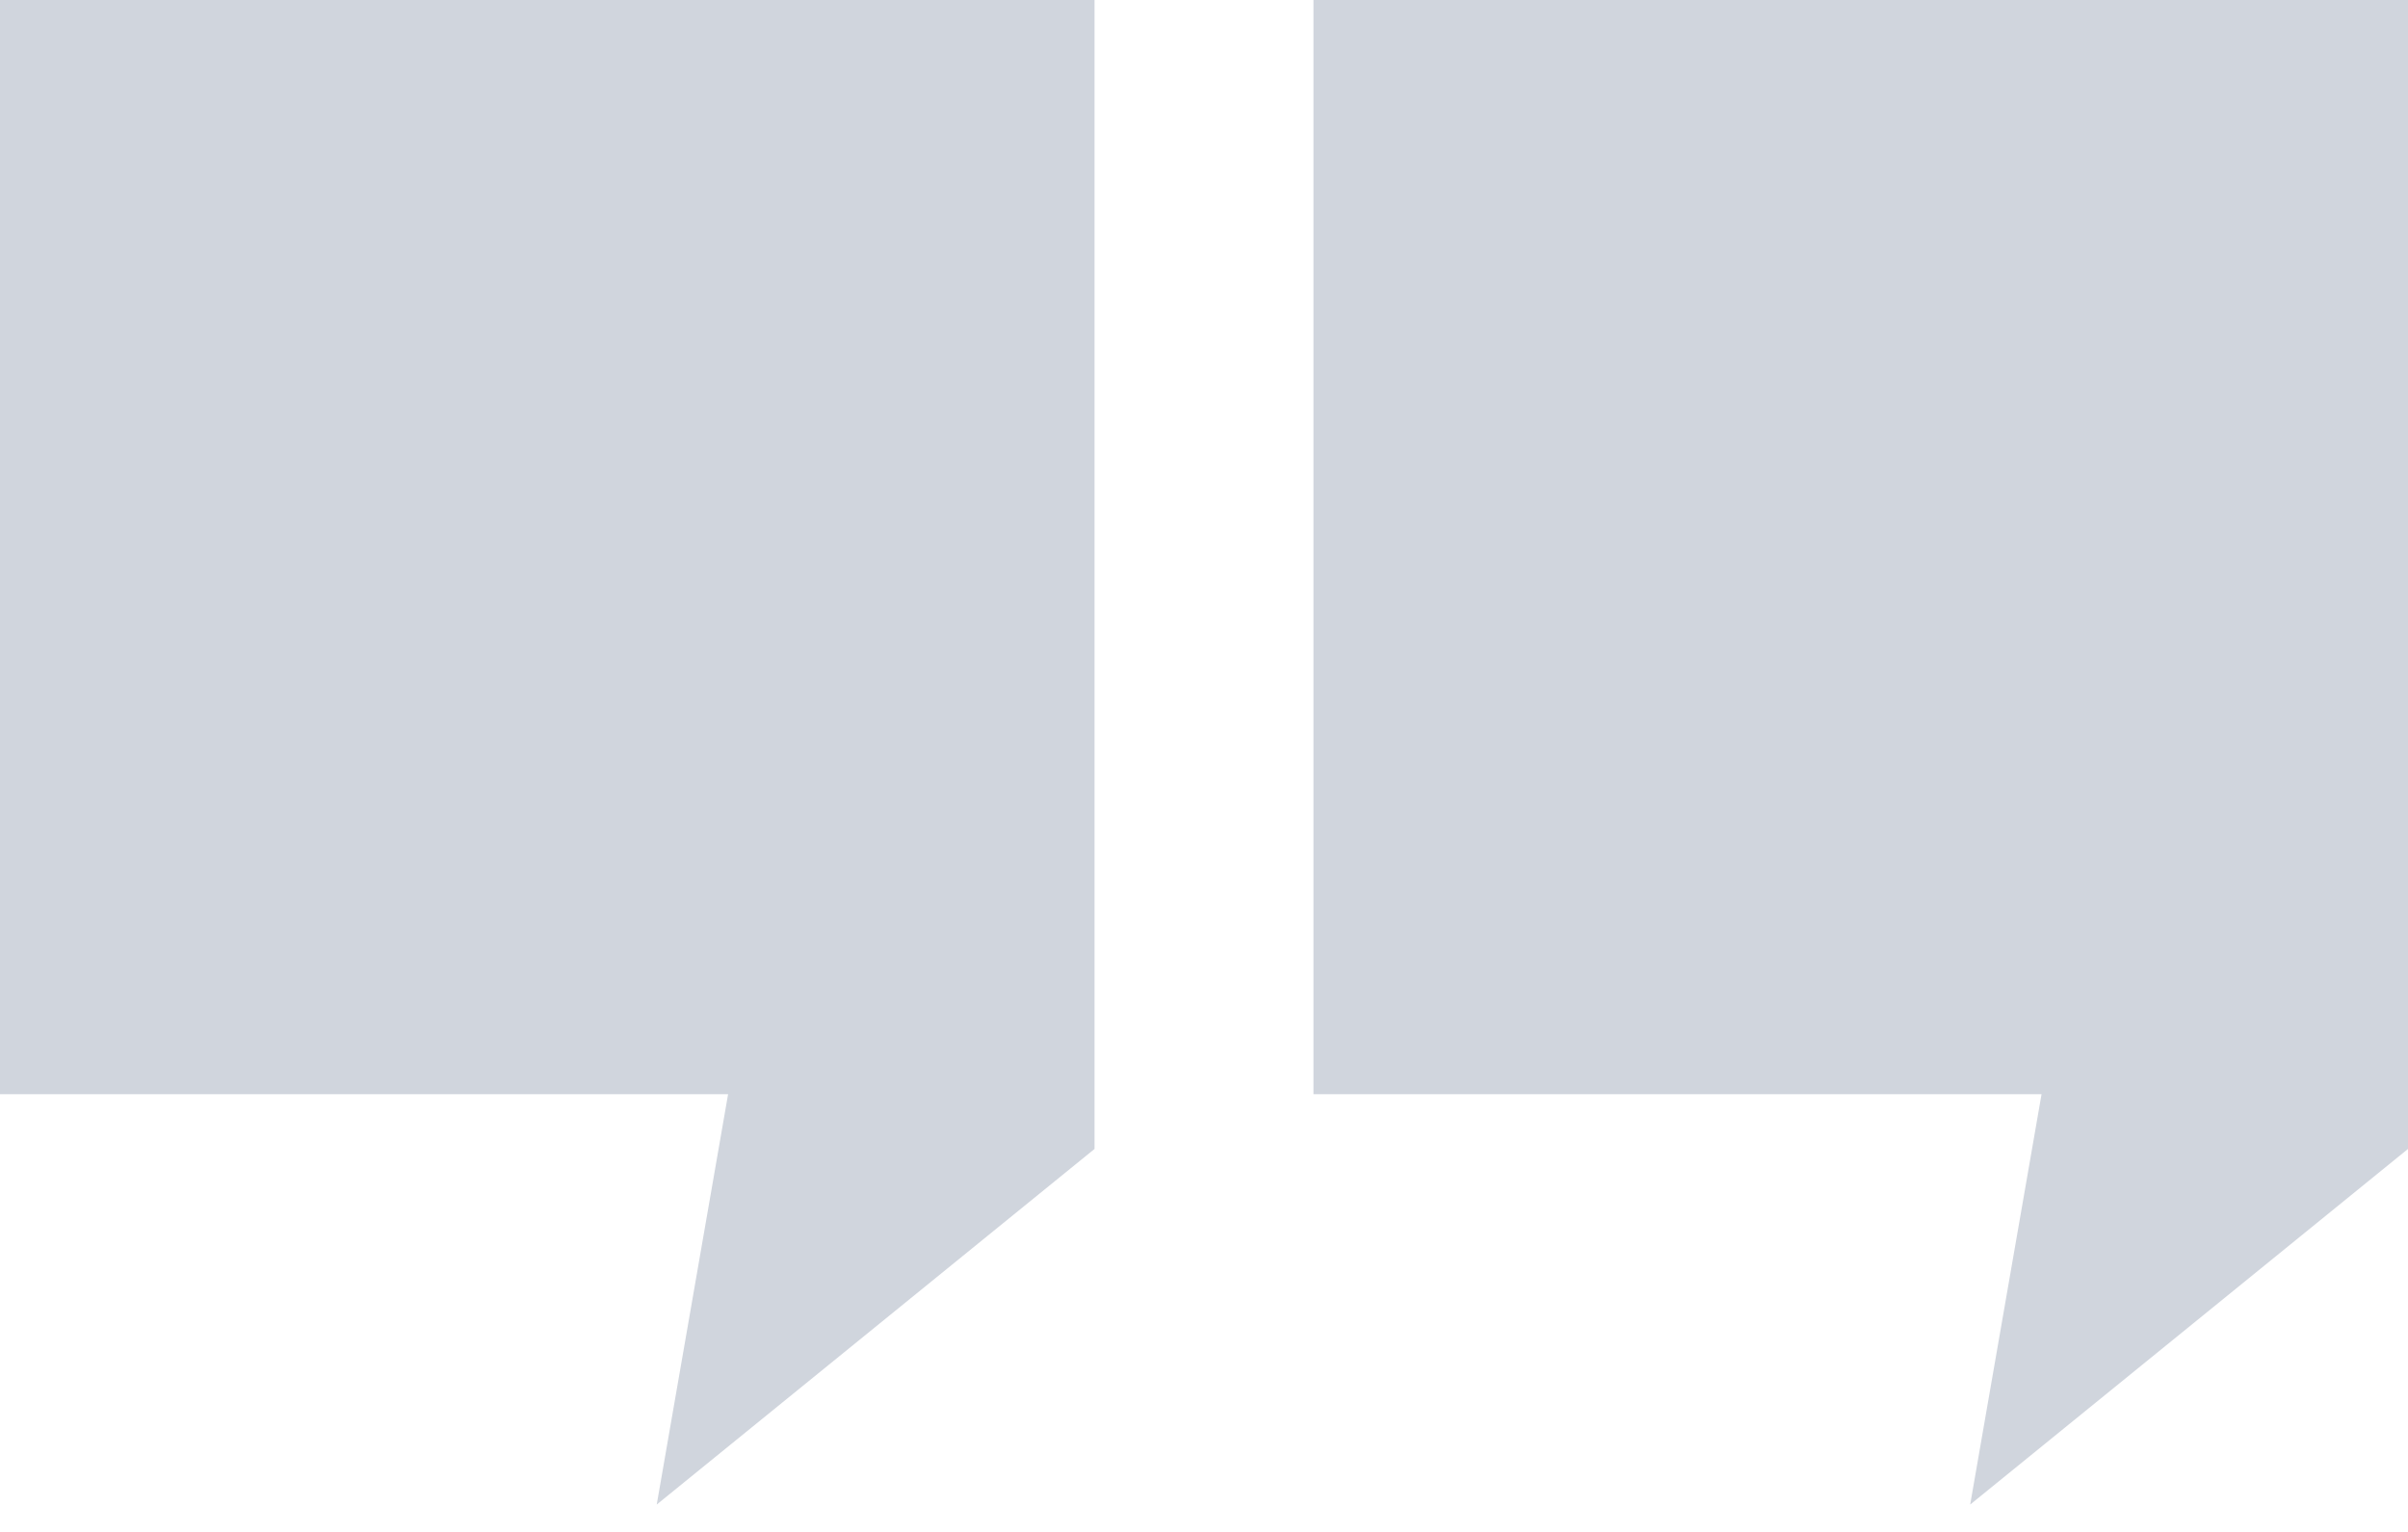 <svg width="44" height="28" viewBox="0 0 44 28" fill="none" xmlns="http://www.w3.org/2000/svg">
<path fill-rule="evenodd" clip-rule="evenodd" d="M44 0H24V20H37.304L36 27.5L44 21V20V16V0Z" fill="#D0D5DD"/>
<path fill-rule="evenodd" clip-rule="evenodd" d="M20 0H0V20H13.304L12 27.5L20 21V20V16V0Z" fill="#D0D5DD"/>
</svg>
